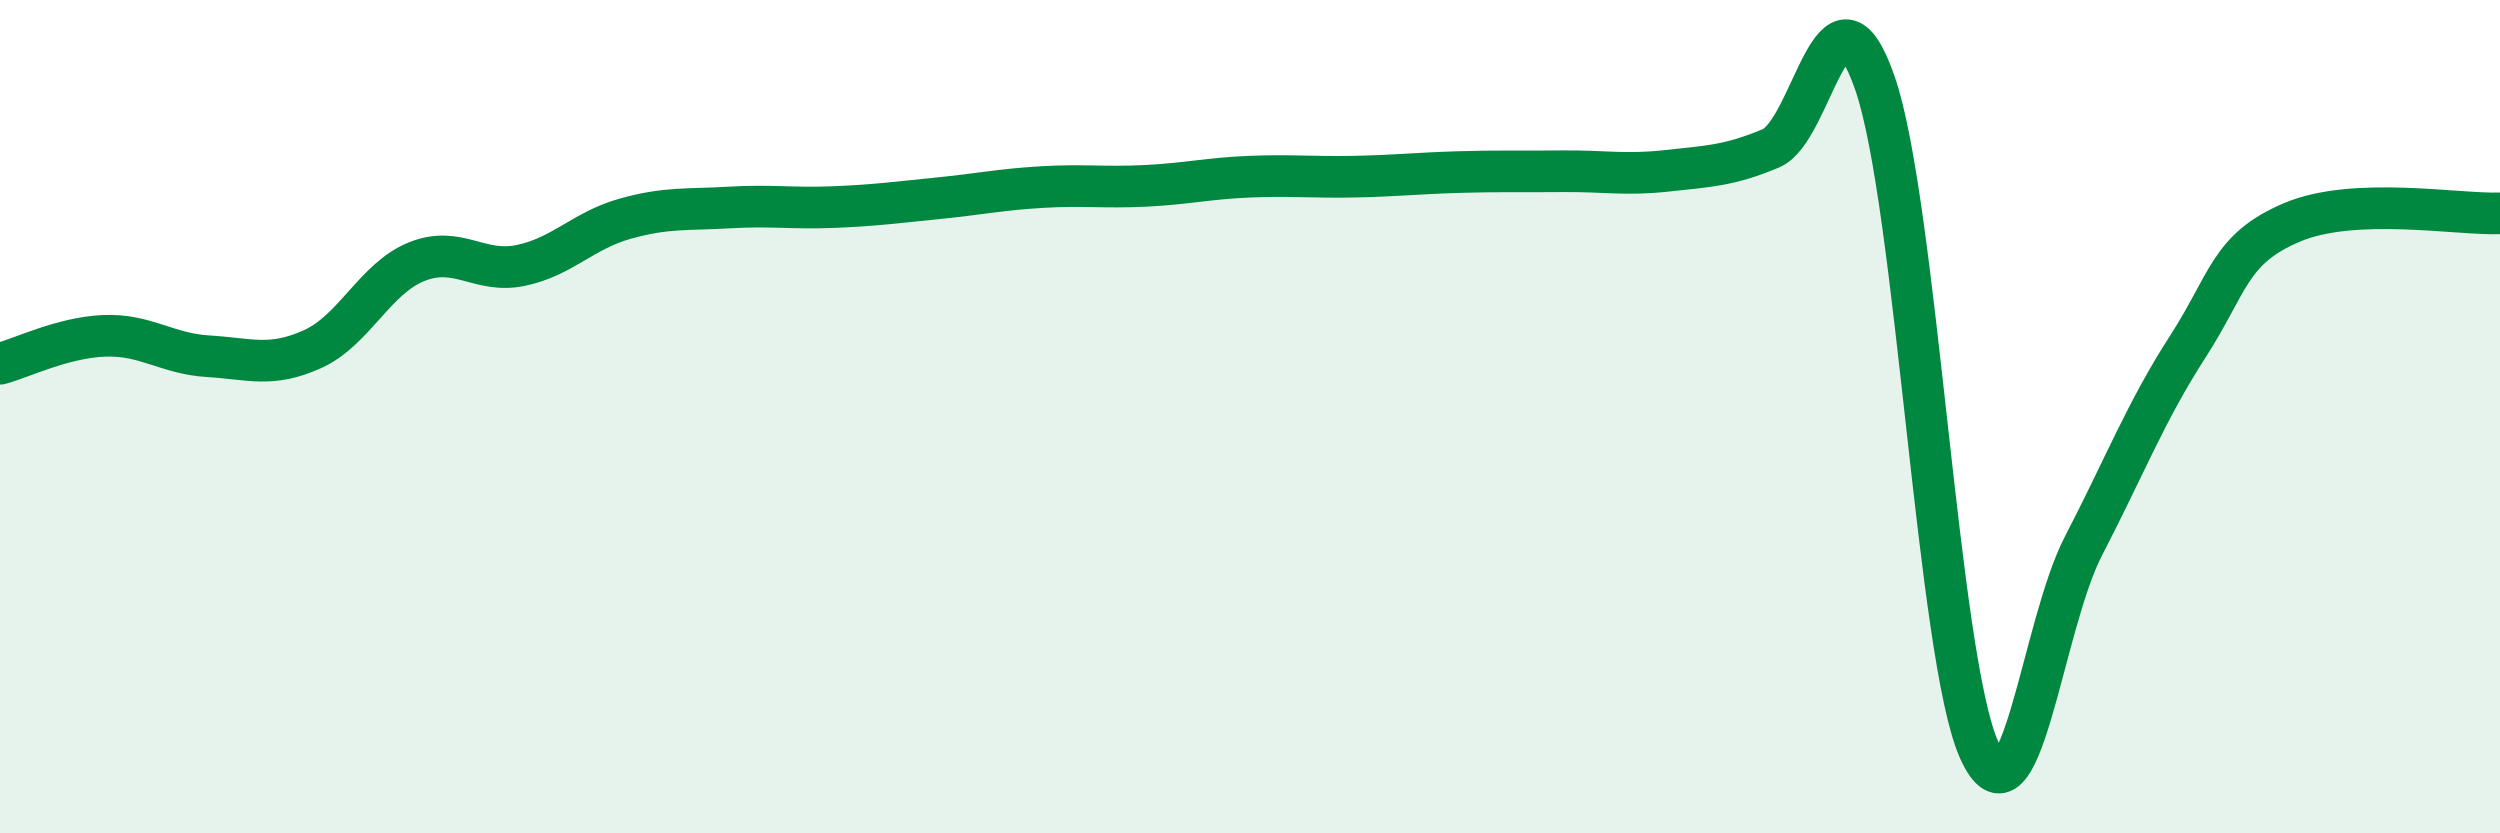 
    <svg width="60" height="20" viewBox="0 0 60 20" xmlns="http://www.w3.org/2000/svg">
      <path
        d="M 0,8.73 C 0.5,8.6 1.5,8.1 2.5,8.06 C 3.5,8.02 4,8.49 5,8.55 C 6,8.61 6.5,8.83 7.5,8.38 C 8.5,7.93 9,6.68 10,6.28 C 11,5.88 11.5,6.58 12.5,6.37 C 13.5,6.16 14,5.53 15,5.25 C 16,4.97 16.5,5.04 17.5,4.98 C 18.5,4.92 19,5.01 20,4.97 C 21,4.93 21.5,4.86 22.5,4.76 C 23.5,4.66 24,4.55 25,4.49 C 26,4.43 26.5,4.51 27.5,4.46 C 28.5,4.41 29,4.28 30,4.24 C 31,4.2 31.5,4.26 32.5,4.24 C 33.5,4.22 34,4.16 35,4.13 C 36,4.1 36.5,4.12 37.5,4.11 C 38.5,4.1 39,4.21 40,4.1 C 41,3.99 41.5,3.98 42.5,3.56 C 43.5,3.14 44,-0.89 45,2 C 46,4.89 46.5,15.78 47.5,18 C 48.5,20.22 49,15.04 50,13.11 C 51,11.18 51.5,9.88 52.5,8.33 C 53.5,6.78 53.5,5.98 55,5.34 C 56.5,4.7 59,5.16 60,5.12L60 20L0 20Z"
        fill="#008740"
        opacity="0.1"
        stroke-linecap="round"
        stroke-linejoin="round"
      />
      <path
        d="M 0,8.73 C 0.5,8.6 1.5,8.1 2.5,8.06 C 3.5,8.02 4,8.49 5,8.55 C 6,8.61 6.5,8.83 7.5,8.38 C 8.5,7.93 9,6.68 10,6.28 C 11,5.88 11.5,6.58 12.5,6.37 C 13.5,6.16 14,5.53 15,5.25 C 16,4.97 16.5,5.04 17.5,4.98 C 18.5,4.92 19,5.01 20,4.97 C 21,4.93 21.5,4.86 22.5,4.76 C 23.5,4.66 24,4.55 25,4.49 C 26,4.43 26.5,4.51 27.5,4.46 C 28.5,4.41 29,4.28 30,4.24 C 31,4.2 31.5,4.26 32.5,4.24 C 33.5,4.22 34,4.16 35,4.13 C 36,4.1 36.5,4.12 37.5,4.11 C 38.5,4.1 39,4.21 40,4.1 C 41,3.99 41.5,3.98 42.5,3.56 C 43.5,3.14 44,-0.89 45,2 C 46,4.89 46.5,15.78 47.5,18 C 48.5,20.22 49,15.04 50,13.11 C 51,11.18 51.5,9.88 52.5,8.33 C 53.5,6.78 53.5,5.98 55,5.34 C 56.5,4.7 59,5.16 60,5.12"
        stroke="#008740"
        stroke-width="1"
        fill="none"
        stroke-linecap="round"
        stroke-linejoin="round"
      />
    </svg>
  